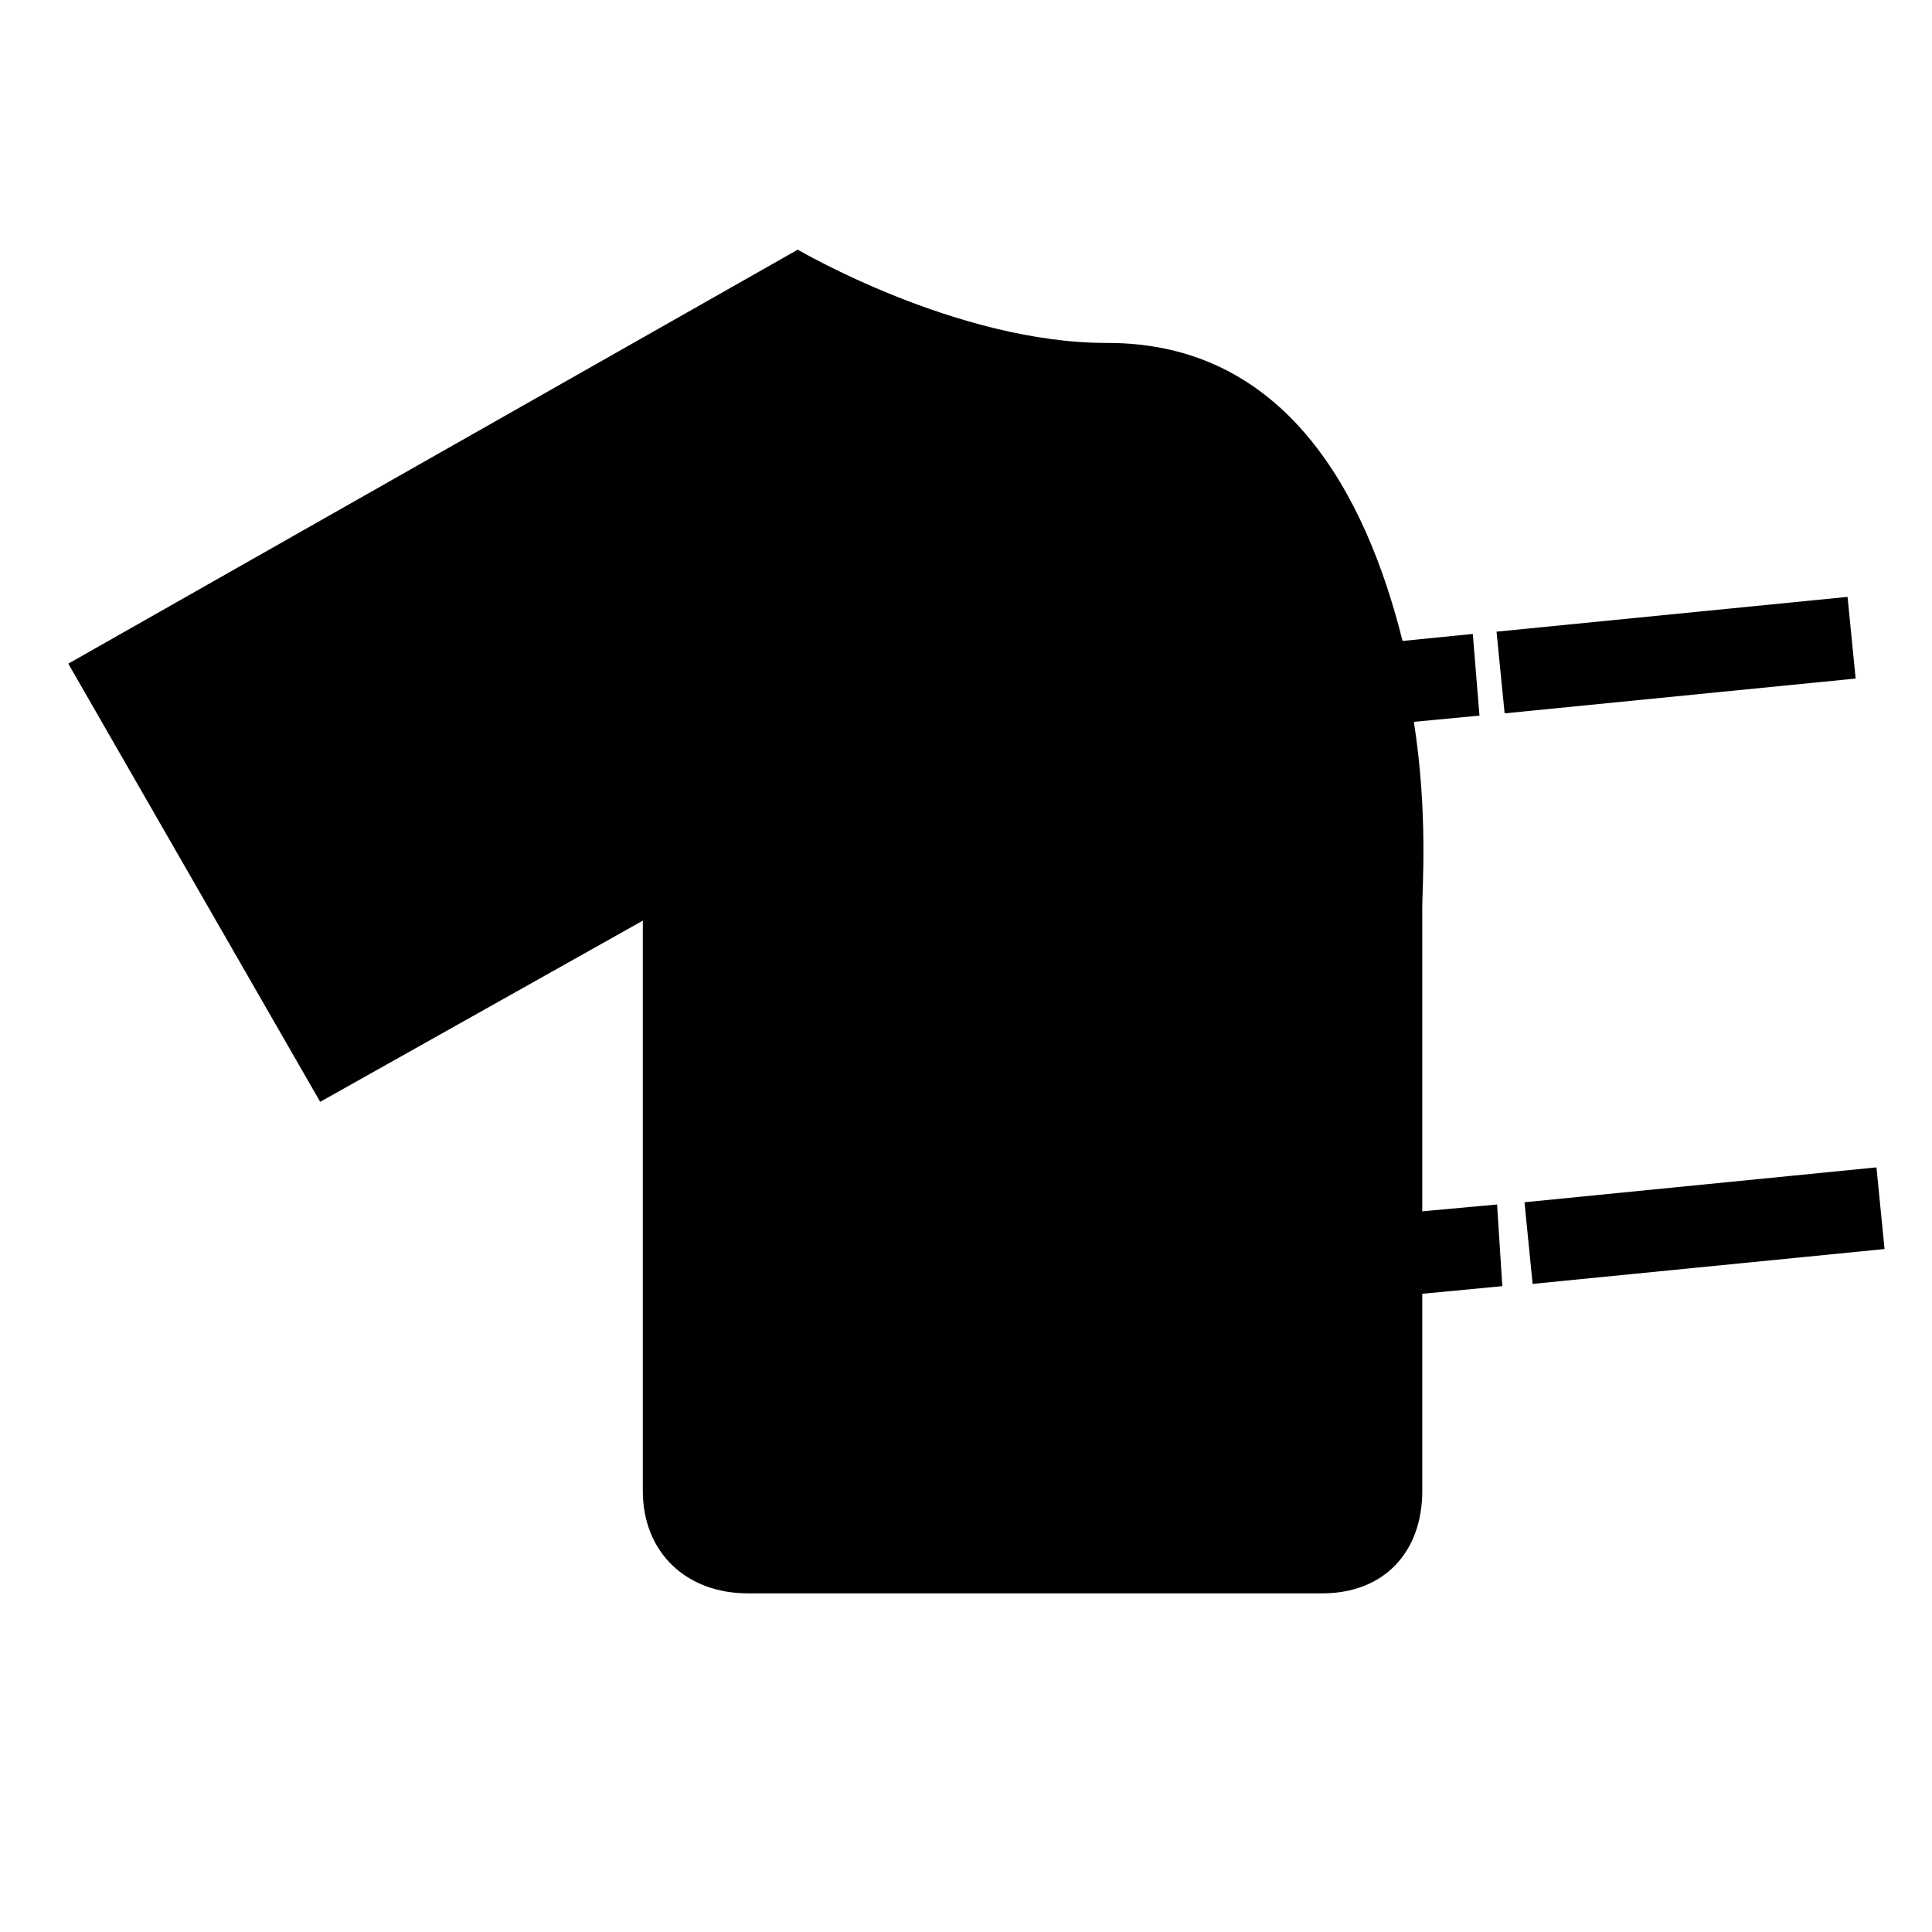 <?xml version="1.0" encoding="UTF-8"?>
<!-- Uploaded to: ICON Repo, www.iconrepo.com, Generator: ICON Repo Mixer Tools -->
<svg fill="#000000" width="800px" height="800px" version="1.1" viewBox="144 144 512 512" xmlns="http://www.w3.org/2000/svg">
 <g>
  <path d="m540.74 463.2-19.828 1.816v-80.59c0-4.953 1.547-25.141-2.223-49.133l17.387-1.648-1.77-21.645-18.617 1.859c-9.703-38.883-30.988-79.059-78.297-78.977-39.812 0.074-81.977-24.723-81.977-24.723l-193.32 109.72 66.754 116.12 85.504-48.02v151.12c0 16.297 11.508 27.156 27.809 27.156h152.25c16.305-0.004 26.504-10.855 26.504-27.156v-52.234l21.215-2.023z"/>
  <path d="m633.62 302.18 2.144 21.645-93.023 9.219-2.144-21.645z"/>
  <path d="m548.01 462.61 93.27-9.242 2.144 21.637-93.27 9.242z"/>
 </g>
</svg>